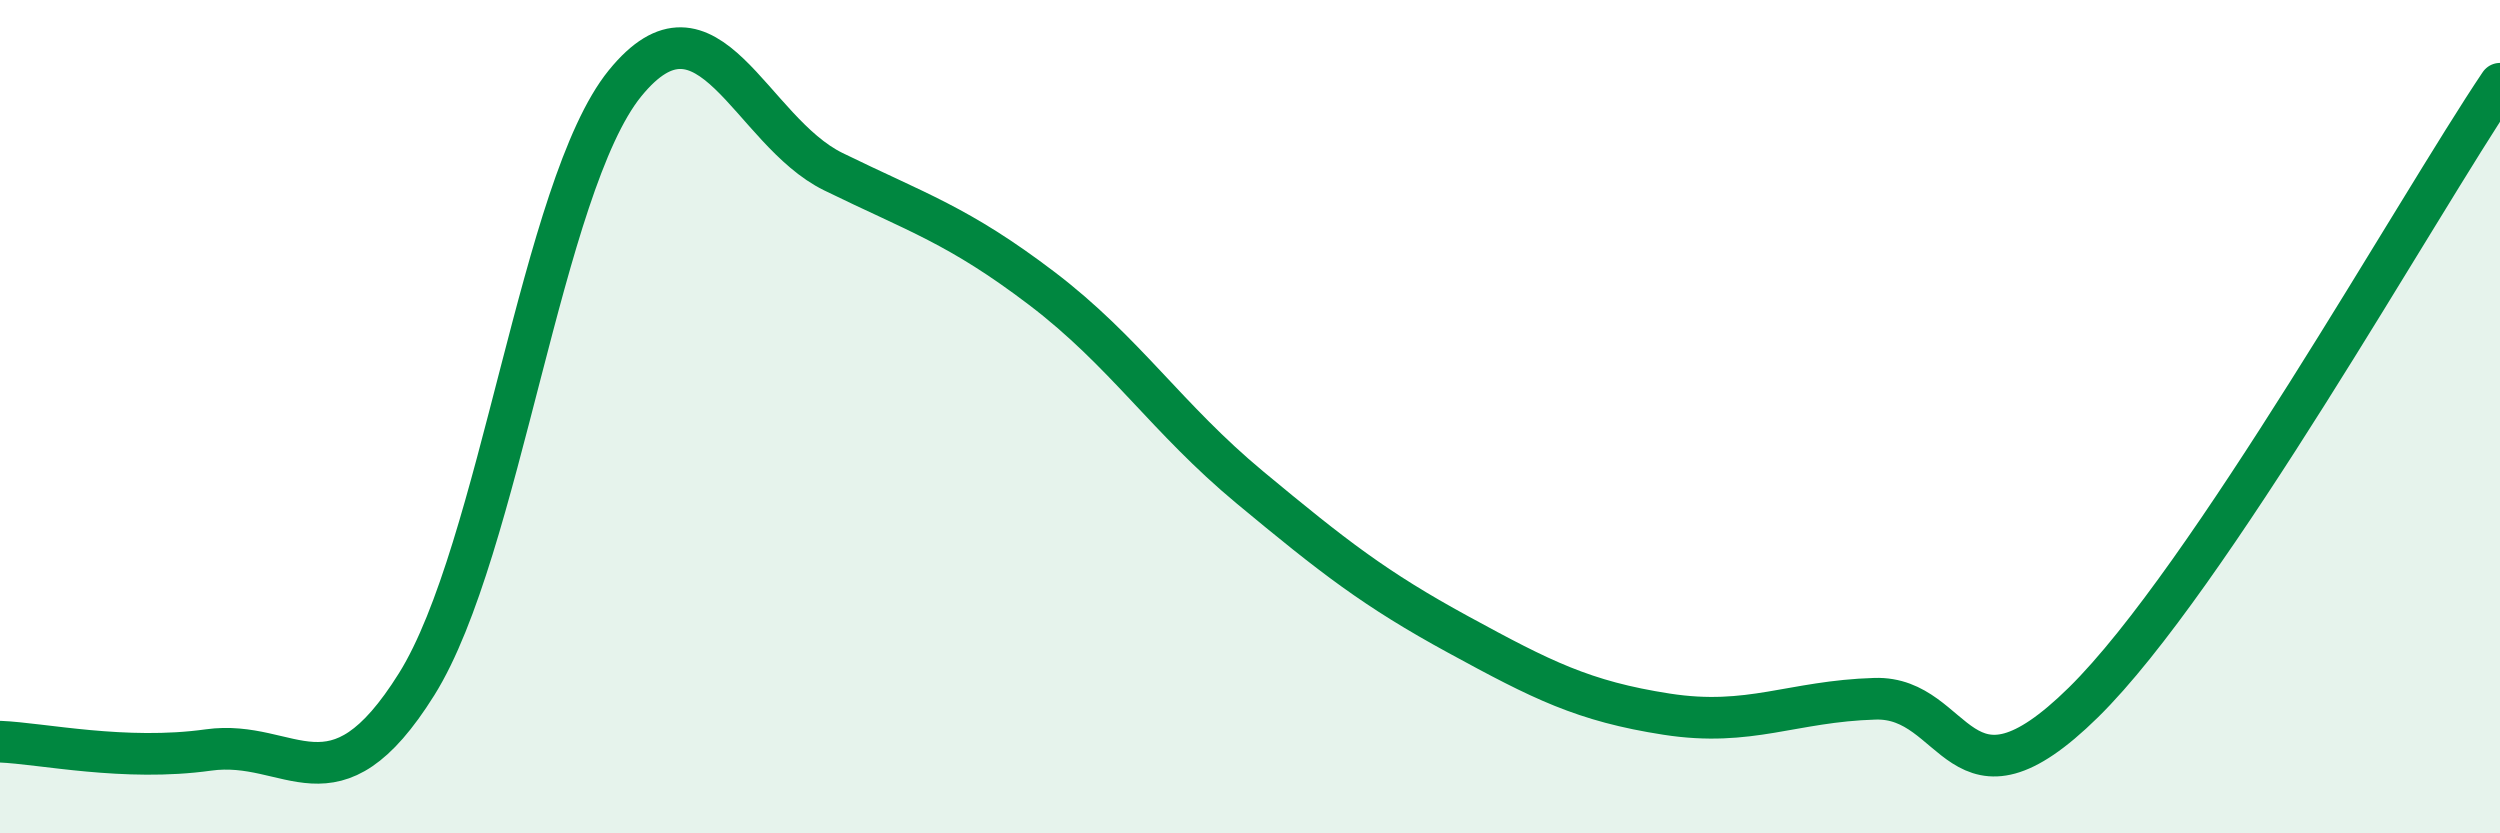 
    <svg width="60" height="20" viewBox="0 0 60 20" xmlns="http://www.w3.org/2000/svg">
      <path
        d="M 0,17.8 C 1,17.84 3,18.28 5,18 C 7,17.72 8,19.62 10,16.42 C 12,13.22 13,4.46 15,2 C 17,-0.46 18,3.14 20,4.12 C 22,5.1 23,5.4 25,6.92 C 27,8.44 28,10.04 30,11.7 C 32,13.36 33,14.14 35,15.23 C 37,16.32 38,16.83 40,17.14 C 42,17.45 43,16.83 45,16.77 C 47,16.71 47,19.81 50,16.86 C 53,13.91 58,4.98 60,2.01L60 20L0 20Z"
        fill="#008740"
        opacity="0.1"
        stroke-linecap="round"
        stroke-linejoin="round"
      />
      <path
        d="M 0,17.8 C 1,17.84 3,18.28 5,18 C 7,17.72 8,19.62 10,16.42 C 12,13.22 13,4.46 15,2 C 17,-0.46 18,3.14 20,4.12 C 22,5.1 23,5.4 25,6.92 C 27,8.44 28,10.04 30,11.7 C 32,13.36 33,14.14 35,15.23 C 37,16.32 38,16.83 40,17.14 C 42,17.45 43,16.83 45,16.77 C 47,16.71 47,19.81 50,16.86 C 53,13.91 58,4.98 60,2.01"
        stroke="#008740"
        stroke-width="1"
        fill="none"
        stroke-linecap="round"
        stroke-linejoin="round"
      />
    </svg>
  